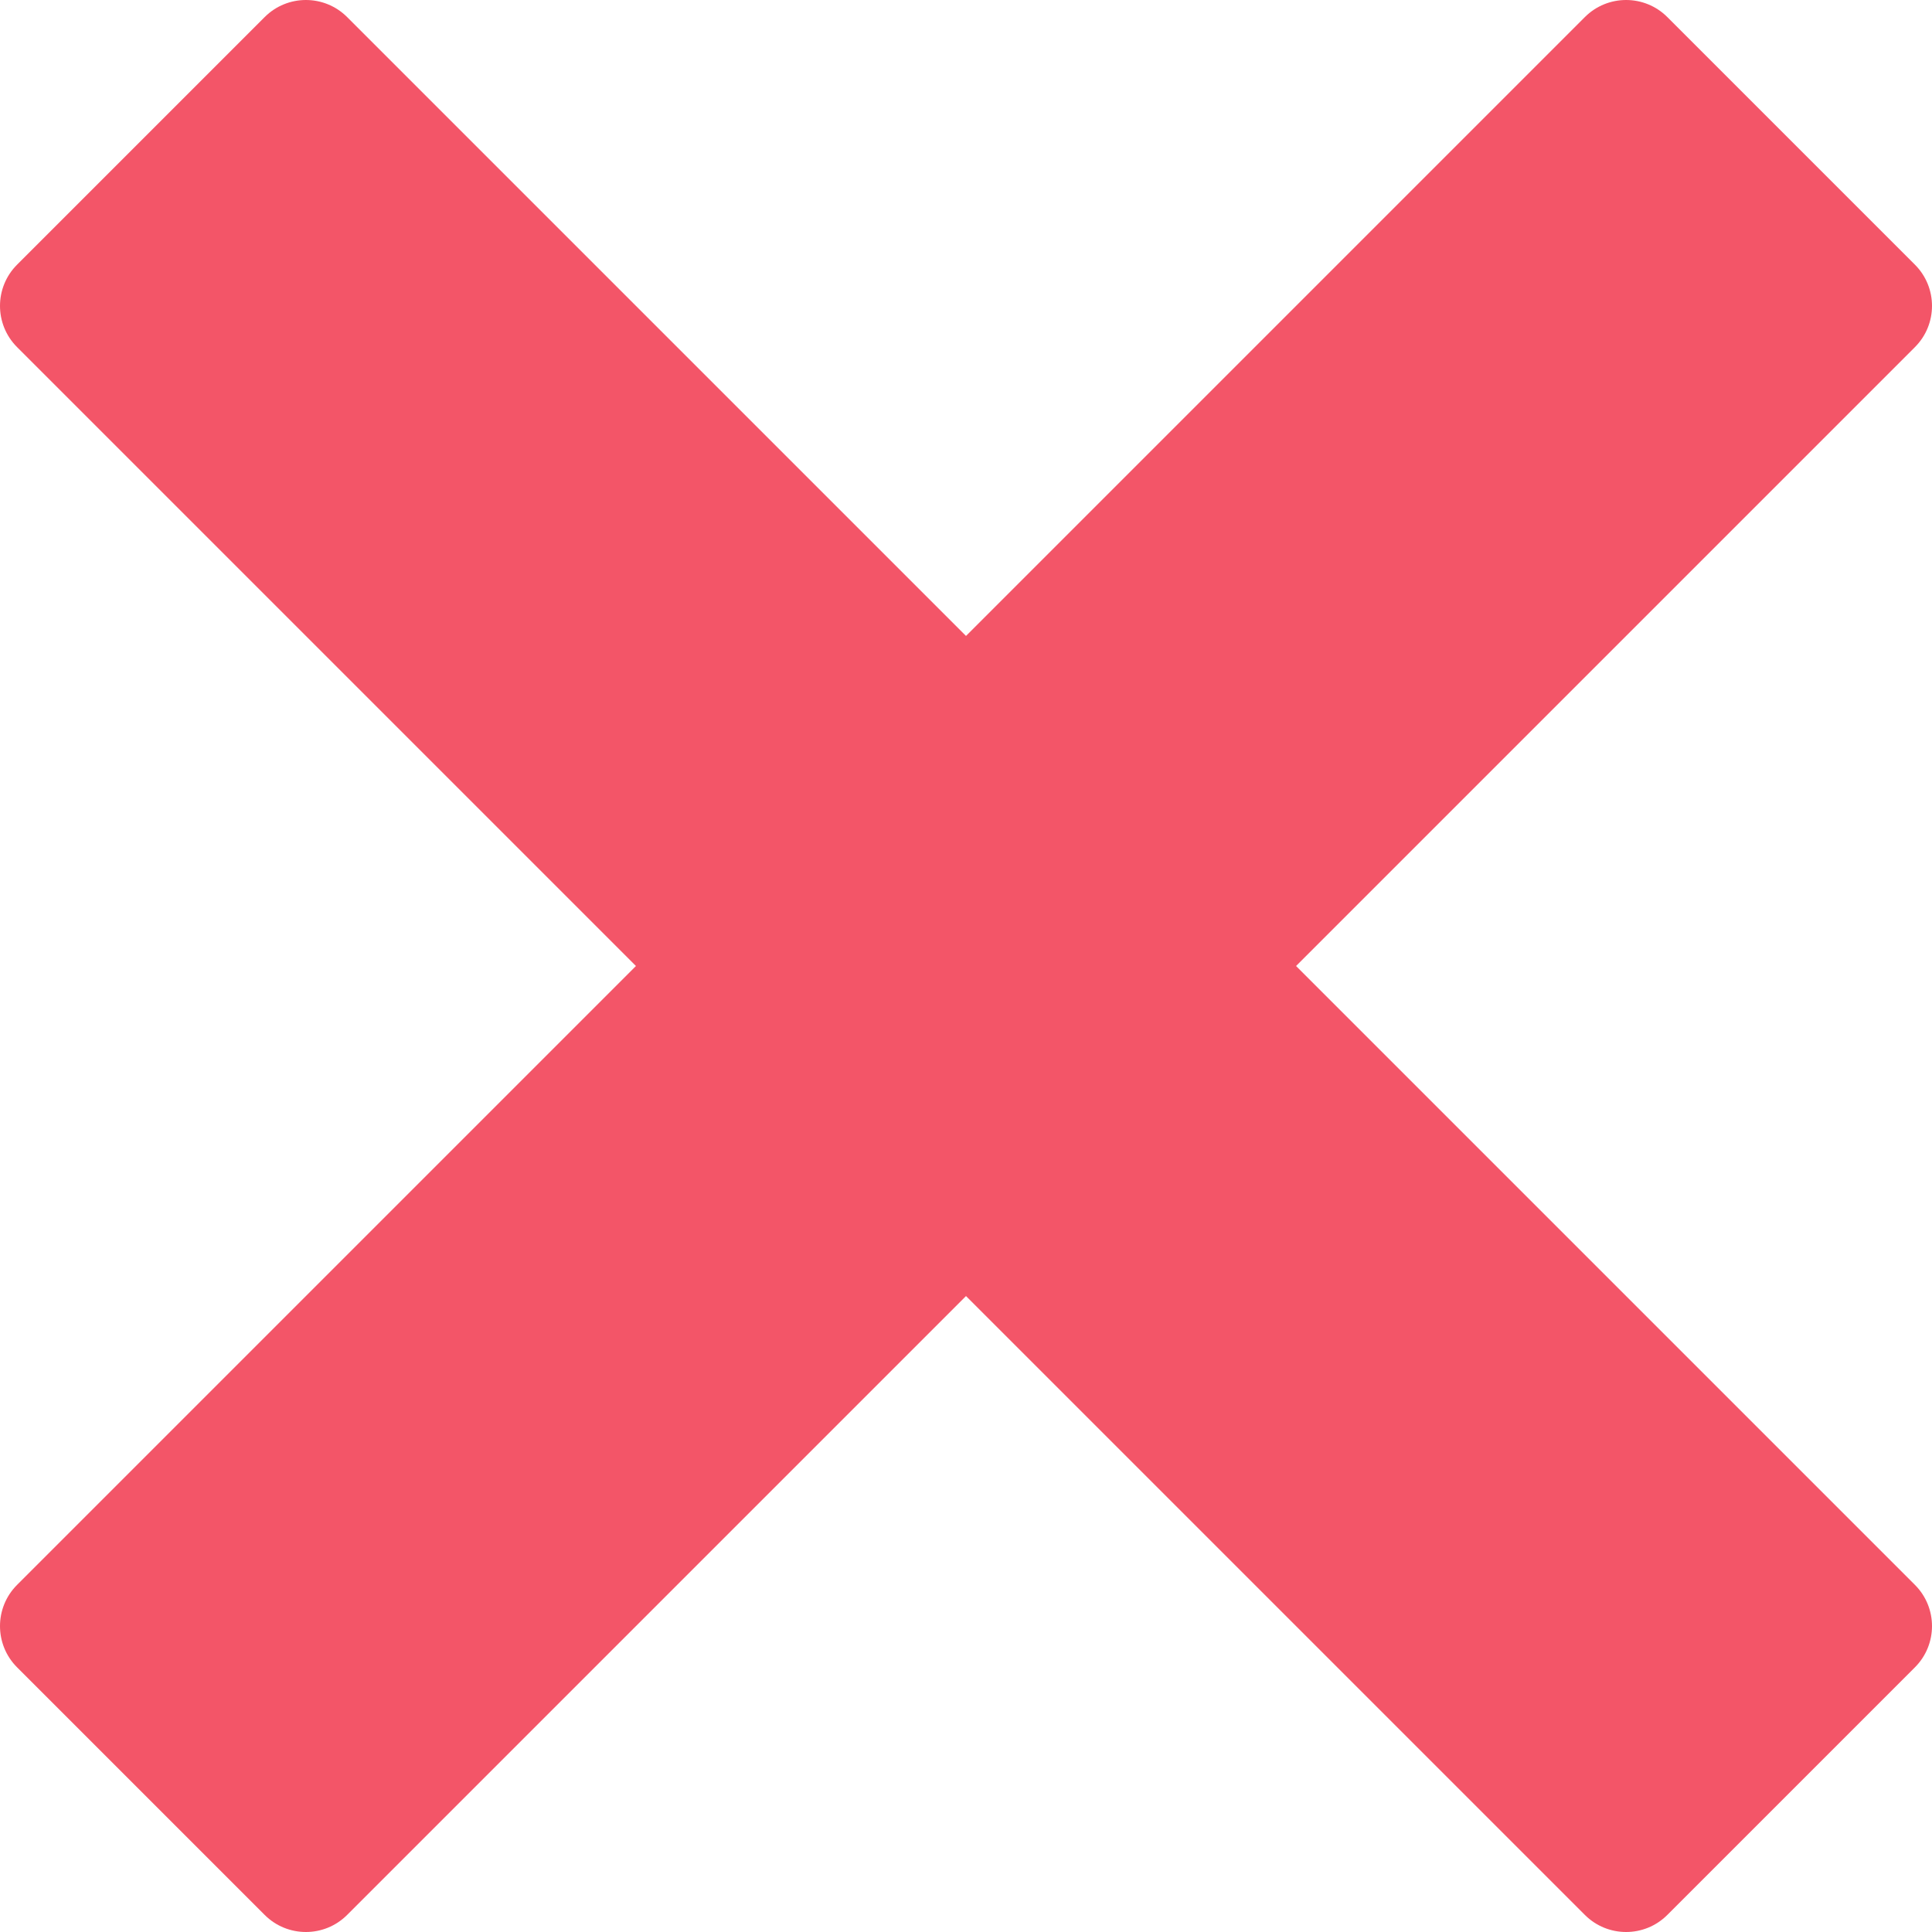 <svg width="18" height="18" viewBox="0 0 18 18" fill="none" xmlns="http://www.w3.org/2000/svg">
<path d="M0.159 14.766C-0.053 14.978 -0.053 15.322 0.159 15.534L2.466 17.841C2.678 18.053 3.022 18.053 3.234 17.841L9 12.075L14.766 17.841C14.978 18.053 15.322 18.053 15.534 17.841L17.841 15.534C18.053 15.322 18.053 14.978 17.841 14.766L12.075 9L17.841 3.234C18.053 3.022 18.053 2.678 17.841 2.466L15.534 0.159C15.322 -0.053 14.978 -0.053 14.766 0.159L9 5.925L3.234 0.159C3.022 -0.053 2.678 -0.053 2.466 0.159L0.159 2.466C-0.053 2.678 -0.053 3.022 0.159 3.234L5.925 9L0.159 14.766Z" fill="#F35568"/>
</svg>
